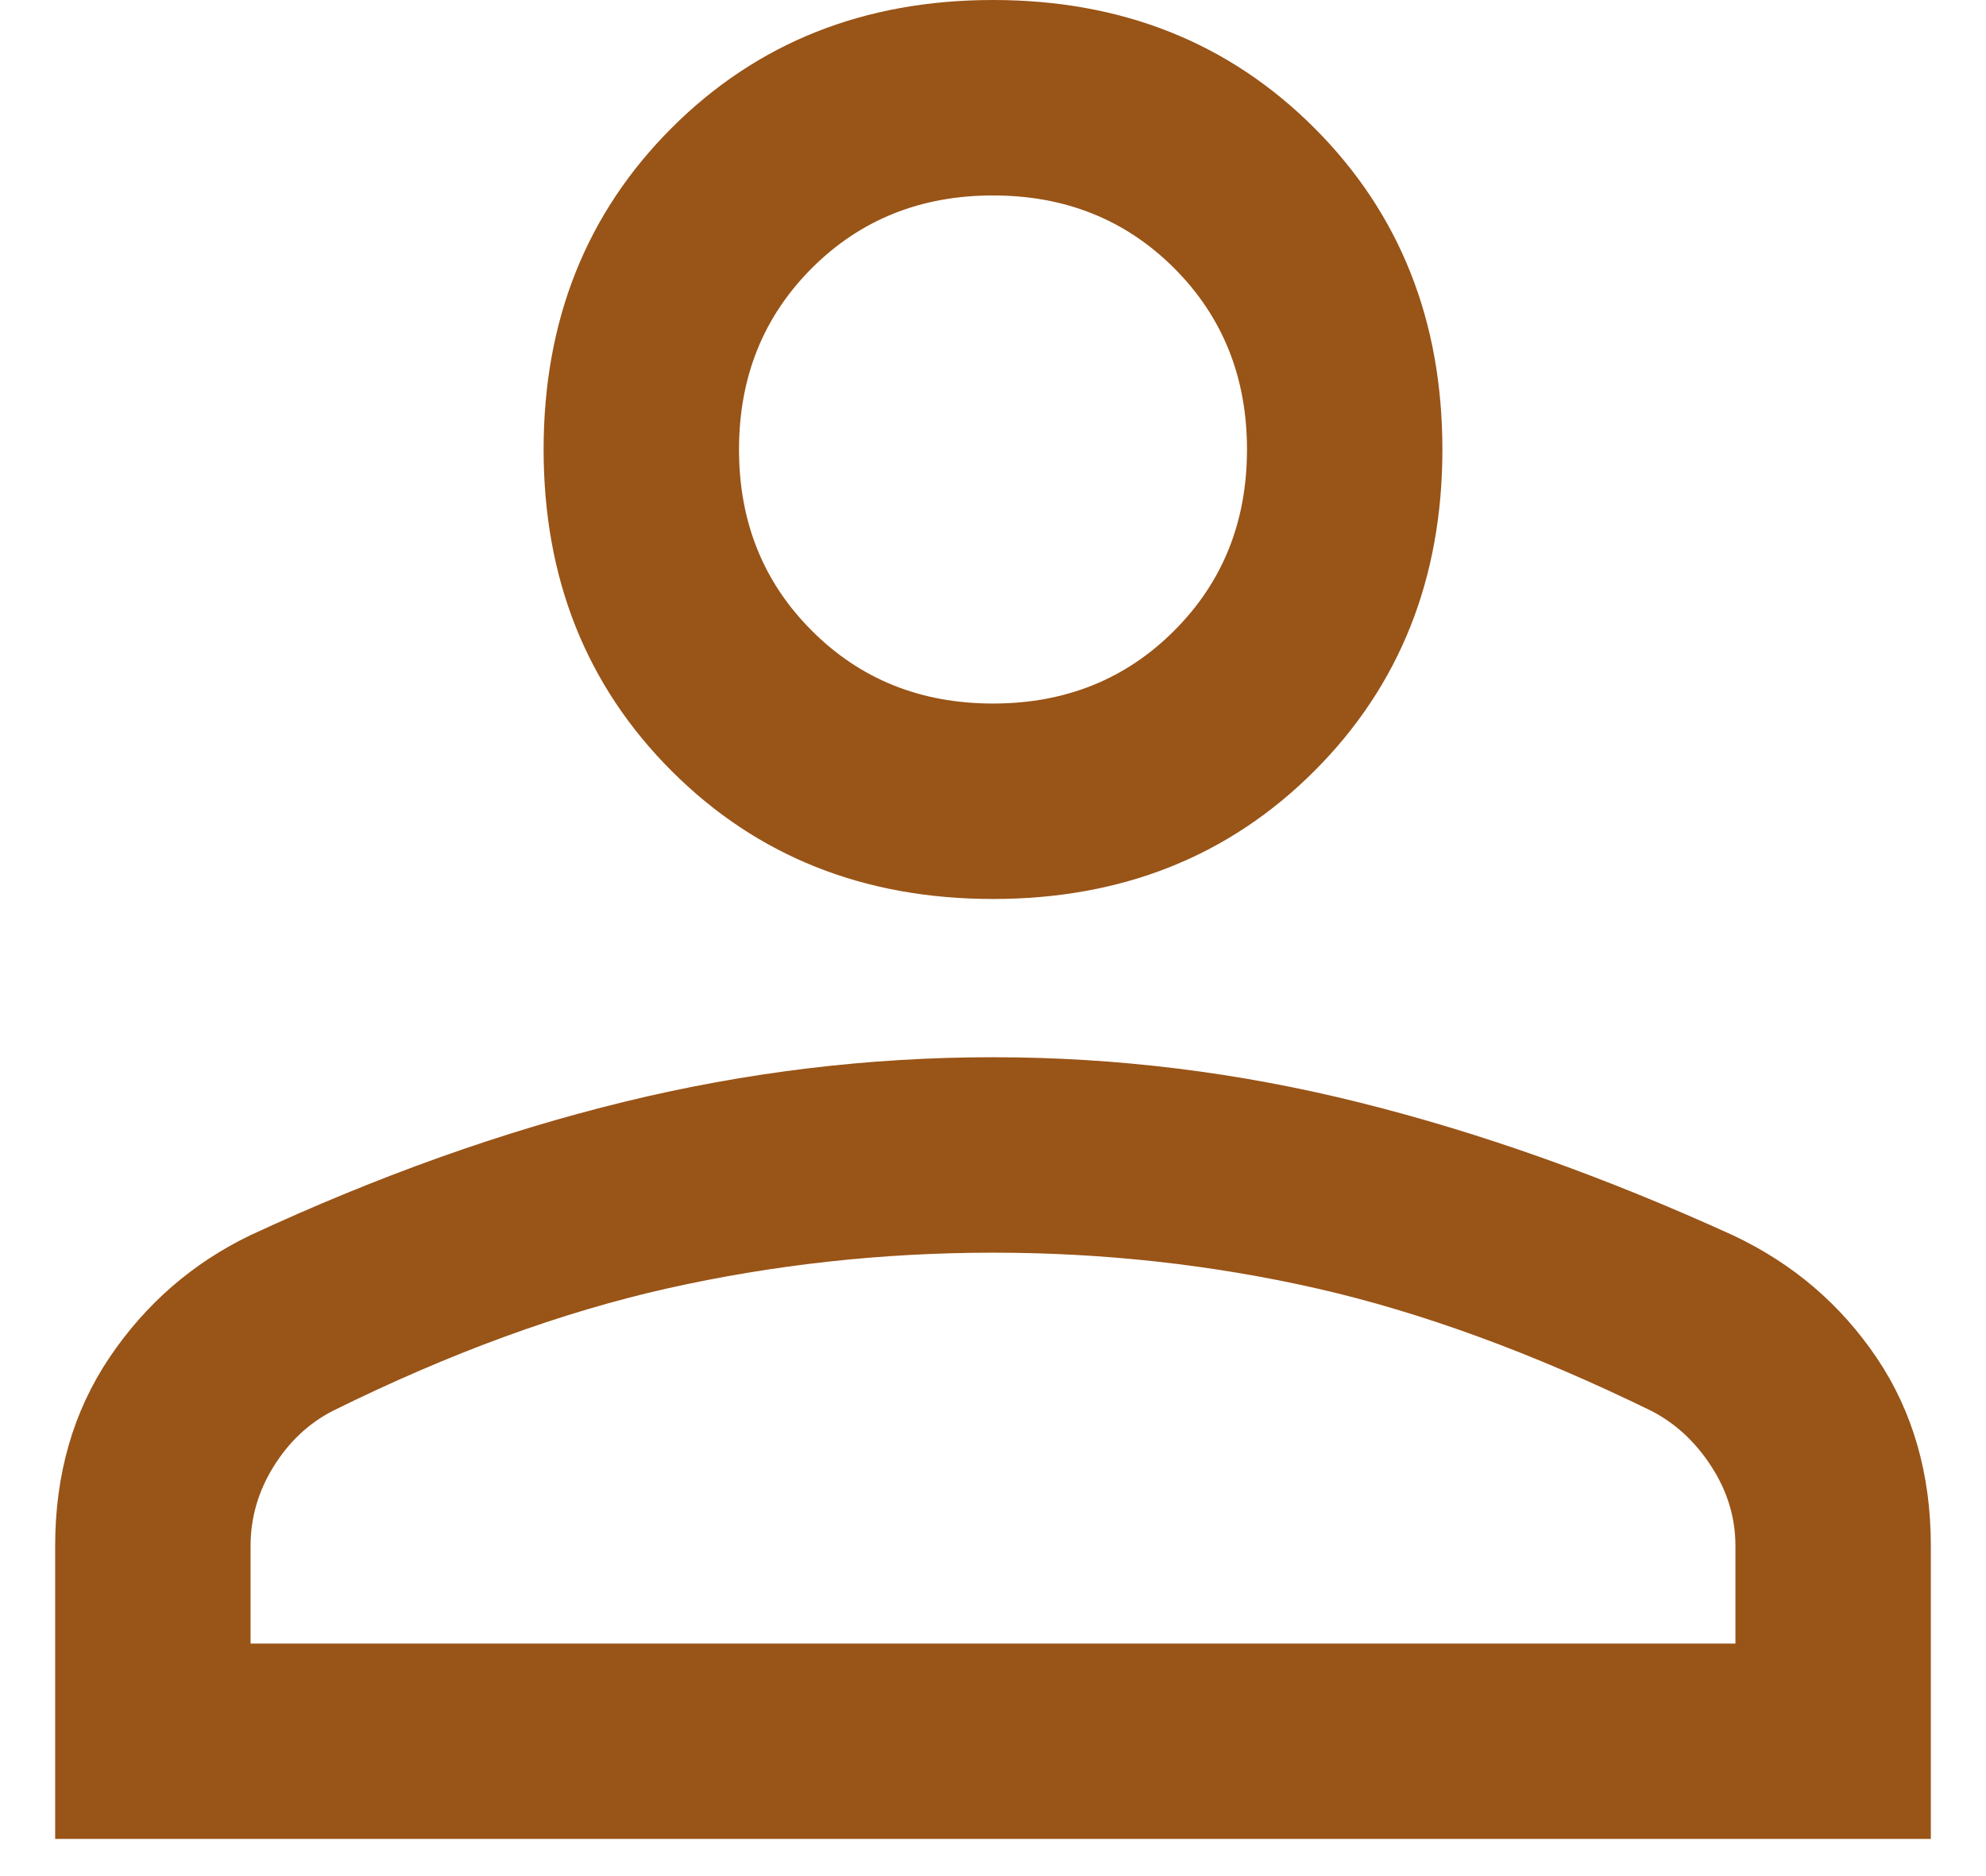 <svg width="18" height="17" viewBox="0 0 18 17" fill="none" xmlns="http://www.w3.org/2000/svg">
<path d="M9 8.146C7.831 8.146 6.86 7.759 6.087 6.986C5.314 6.213 4.927 5.242 4.927 4.073C4.927 2.904 5.314 1.933 6.087 1.16C6.86 0.387 7.831 0 9 0C10.169 0 11.14 0.387 11.913 1.16C12.686 1.933 13.073 2.904 13.073 4.073C13.073 5.242 12.686 6.213 11.913 6.986C11.14 7.759 10.169 8.146 9 8.146ZM0.5 16.663V14.007C0.5 13.358 0.664 12.79 0.991 12.303C1.319 11.816 1.745 11.445 2.271 11.192C3.428 10.655 4.558 10.252 5.662 9.983C6.766 9.714 7.878 9.58 9 9.58C10.121 9.58 11.231 9.717 12.329 9.992C13.427 10.266 14.554 10.668 15.71 11.195C16.251 11.45 16.684 11.821 17.011 12.306C17.337 12.791 17.5 13.358 17.5 14.007V16.663H0.5ZM2.271 14.893H15.729V14.007C15.729 13.754 15.657 13.514 15.512 13.29C15.368 13.066 15.186 12.898 14.968 12.785C13.893 12.26 12.881 11.89 11.931 11.674C10.98 11.459 10.004 11.351 9 11.351C7.997 11.351 7.014 11.459 6.052 11.674C5.089 11.89 4.077 12.26 3.015 12.785C2.796 12.898 2.618 13.066 2.479 13.29C2.34 13.514 2.271 13.754 2.271 14.007V14.893ZM9 6.375C9.655 6.375 10.203 6.155 10.642 5.715C11.082 5.276 11.302 4.728 11.302 4.073C11.302 3.418 11.082 2.87 10.642 2.43C10.203 1.991 9.655 1.771 9 1.771C8.345 1.771 7.797 1.991 7.358 2.43C6.918 2.87 6.698 3.418 6.698 4.073C6.698 4.728 6.918 5.276 7.358 5.715C7.797 6.155 8.345 6.375 9 6.375Z" fill="#995417"/>
</svg>
